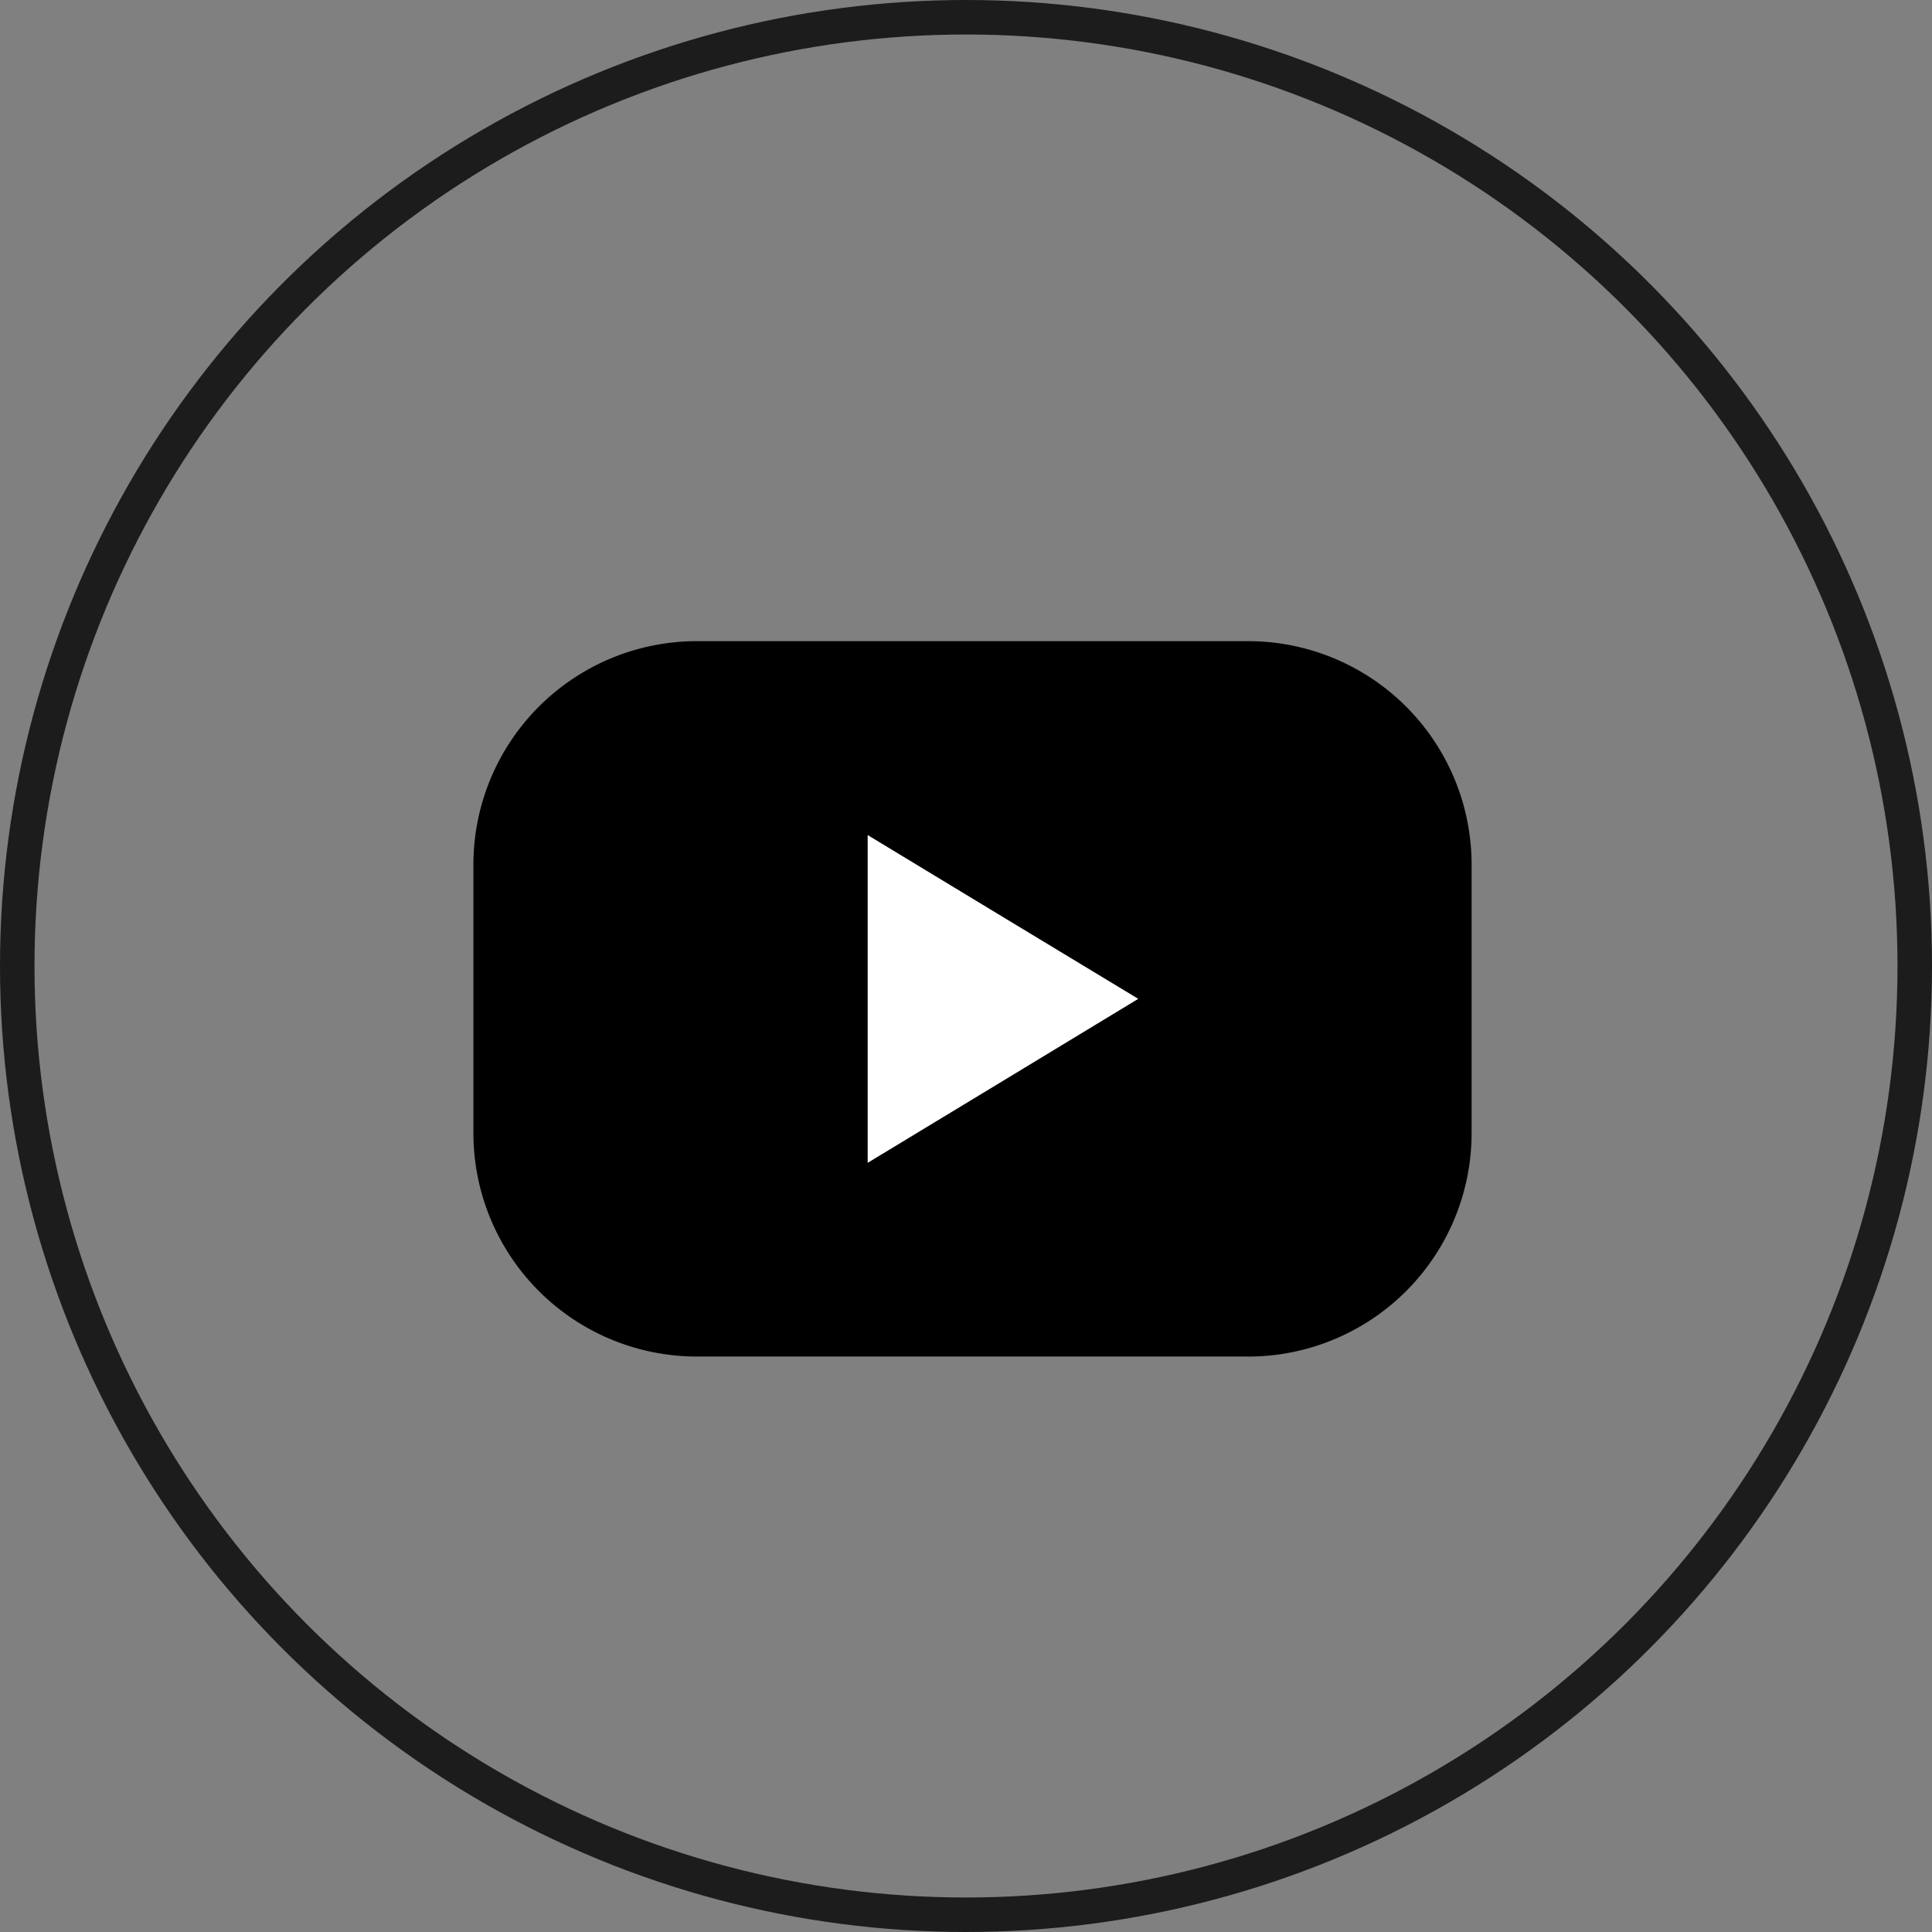 <svg xmlns="http://www.w3.org/2000/svg" xmlns:xlink="http://www.w3.org/1999/xlink" width="56" height="56" viewBox="0 0 56 56">
  <rect x="0" y="0" width="56" height="56" fill="#808080" stroke="none"/>
  <defs>
    <clipPath id="clip-path">
      <rect id="Rectangle_68" data-name="Rectangle 68" width="28.934" height="20.736" fill="none"/>
    </clipPath>
  </defs>
  <g id="Group_163" data-name="Group 163" transform="translate(-1042 -3639)">
    <g id="Group_155" data-name="Group 155" transform="translate(-434 28)">
      <g id="Ellipse_3" data-name="Ellipse 3" transform="translate(1476 3611)" fill="none" stroke="#1c1c1c" stroke-width="1">
        <circle cx="28" cy="28" r="28" stroke="none"/>
        <circle cx="28" cy="28" r="27.5" fill="none"/>
      </g>
    </g>
    <g id="Group_161" data-name="Group 161" transform="translate(1055.722 3657.584)">
      <g id="Group_160" data-name="Group 160" clip-path="url(#clip-path)">
        <path id="Path_90" data-name="Path 90" d="M22.454,20.736H6.48A6.479,6.479,0,0,1,0,14.256V6.48A6.479,6.479,0,0,1,6.48,0H22.454a6.479,6.479,0,0,1,6.479,6.48v7.777a6.479,6.479,0,0,1-6.479,6.48"/>
        <path id="Path_91" data-name="Path 91" d="M89.36,44.822,85.438,47.2l-3.921,2.375v-9.5l3.921,2.375Z" transform="translate(-70.089 -34.454)" fill="#fff"/>
      </g>
    </g>
  </g>
</svg>
